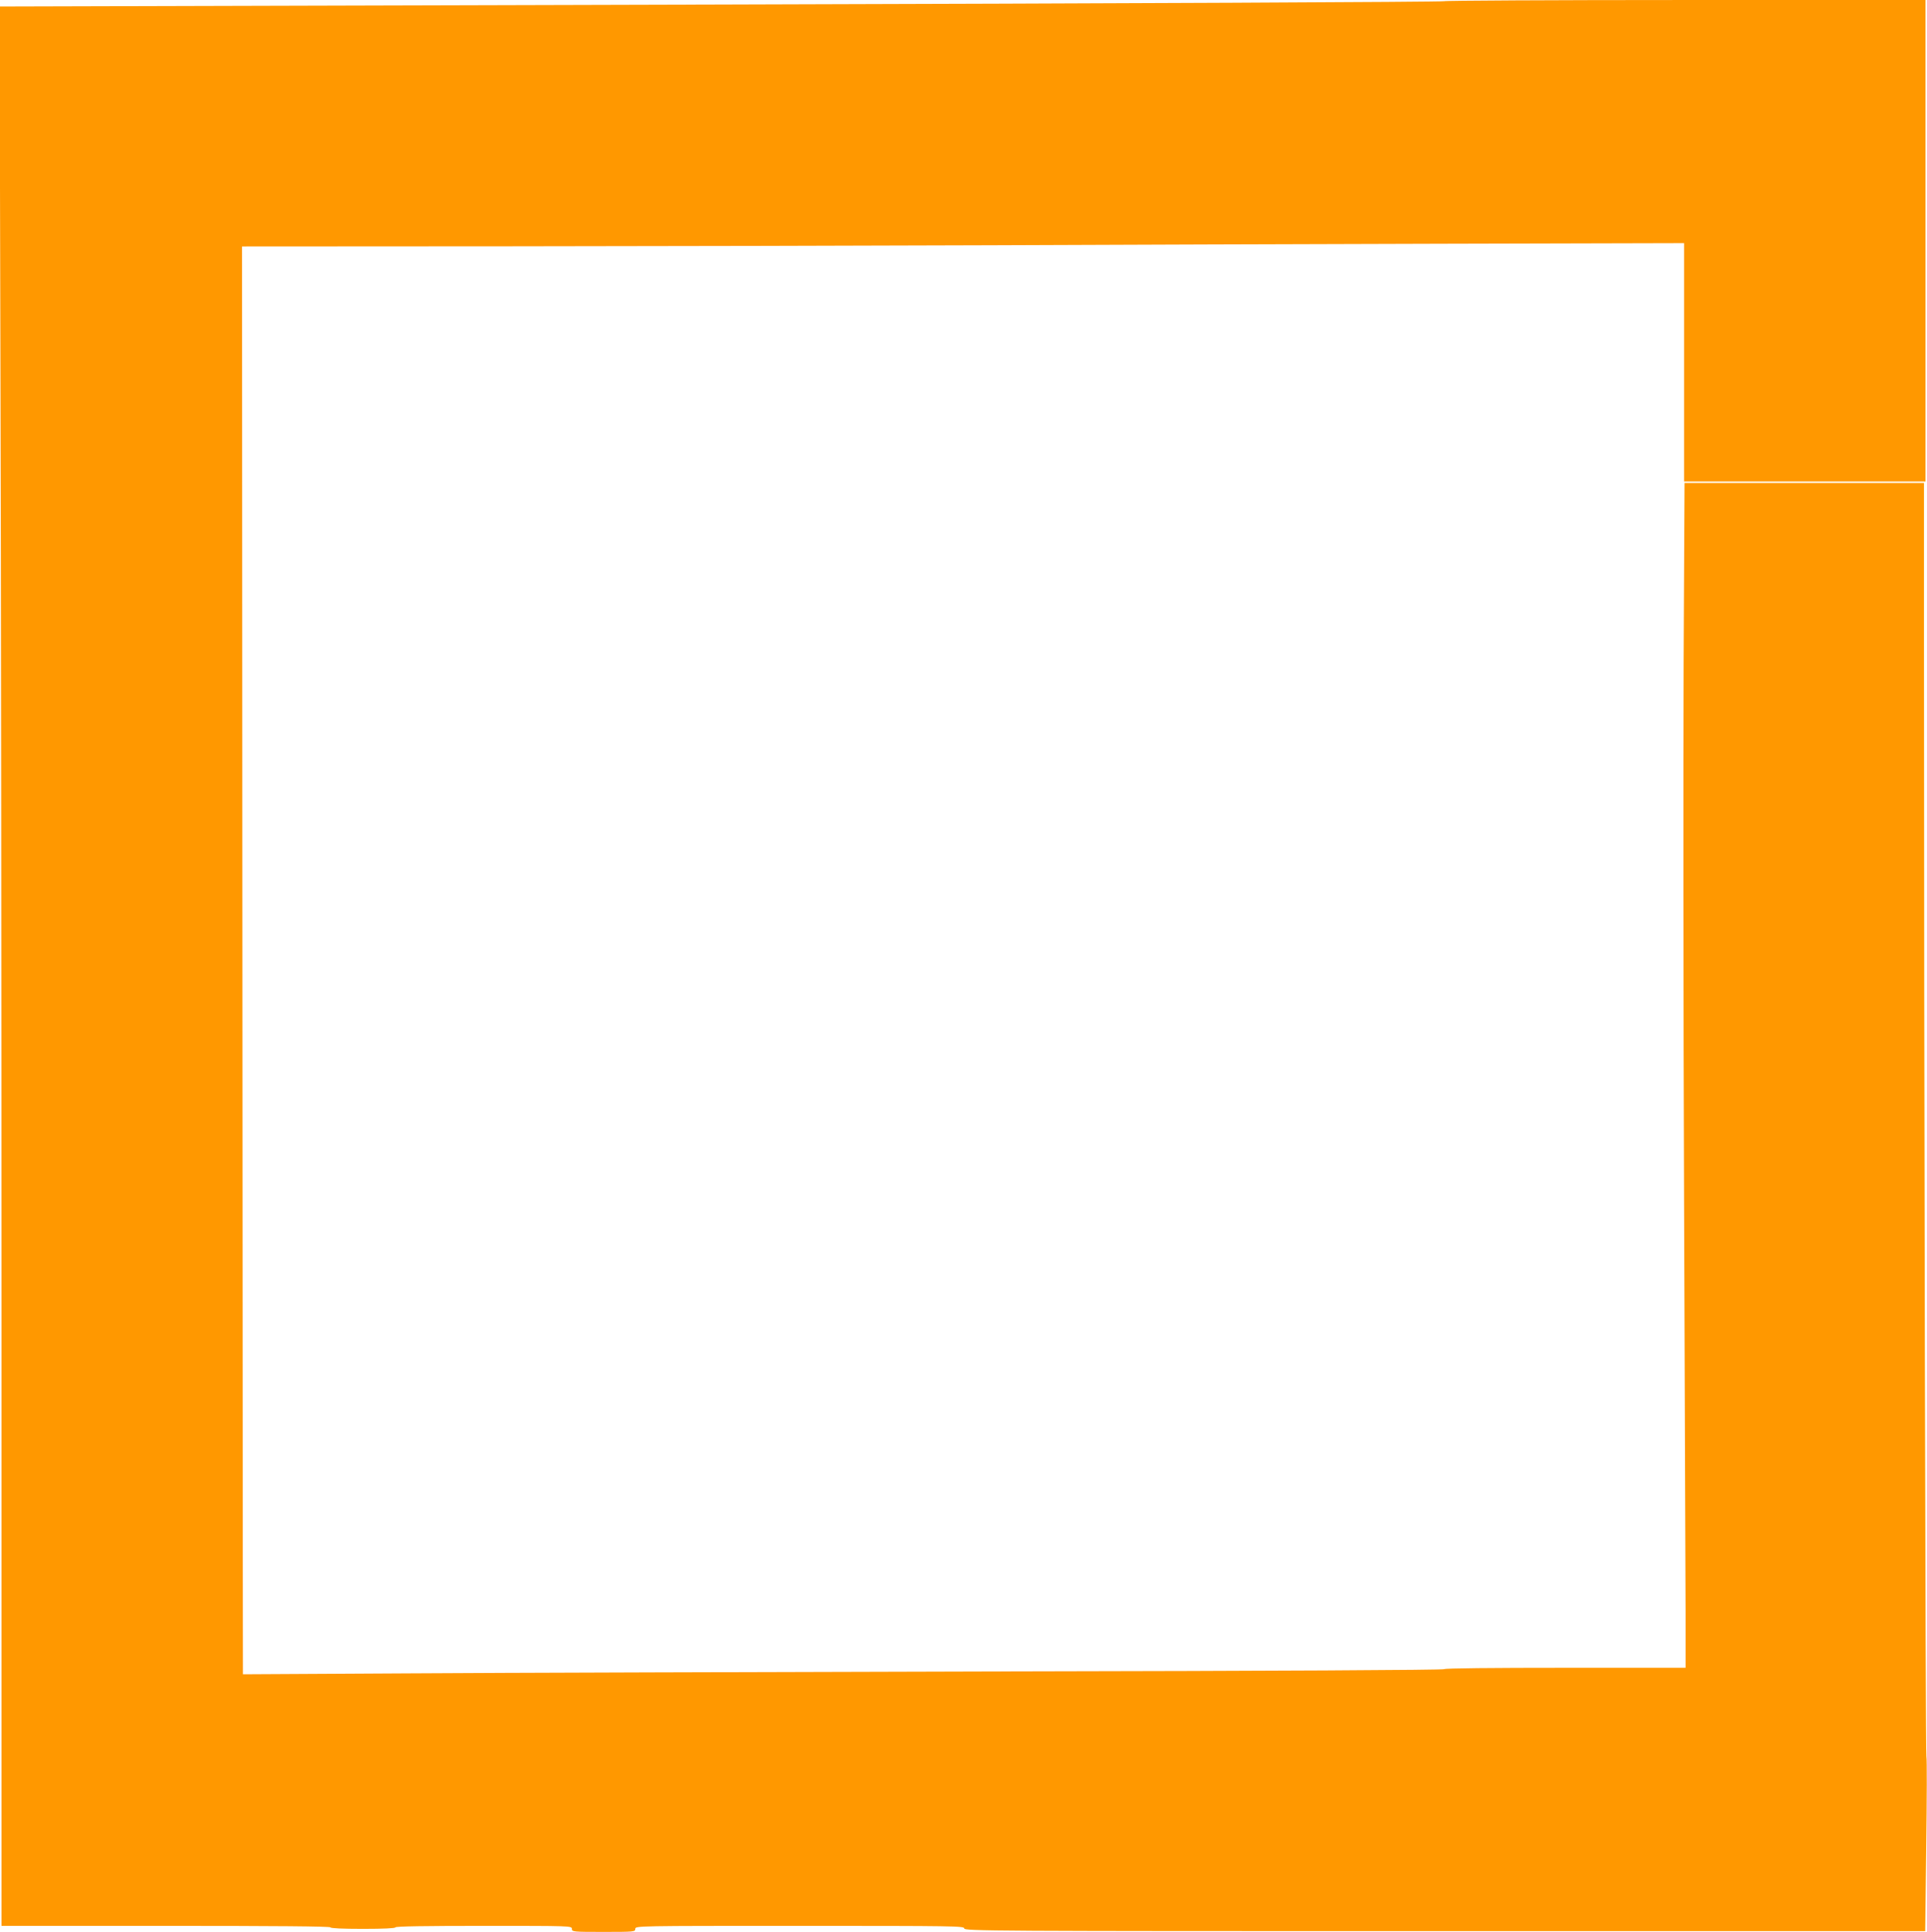 <?xml version="1.0" standalone="no"?>
<!DOCTYPE svg PUBLIC "-//W3C//DTD SVG 20010904//EN"
 "http://www.w3.org/TR/2001/REC-SVG-20010904/DTD/svg10.dtd">
<svg version="1.0" xmlns="http://www.w3.org/2000/svg"
 width="1277pt" height="1280pt" viewBox="0 0 1277 1280"
 preserveAspectRatio="xMidYMid meet">
<g transform="translate(0,1280) scale(0.1,-0.1)"
fill="#ff9800" stroke="none">
<path d="M9570 12792 c0 -5 -2154 -15 -4787 -22 l-4786 -13 6 -2400 c4 -1320
7 -4182 7 -6359 l0 -3958 1090 0 c720 0 1090 -3 1090 -10 0 -6 78 -10 215 -10
137 0 215 4 215 10 0 7 202 10 585 10 578 0 585 0 585 -20 0 -19 7 -20 210
-20 203 0 210 1 210 20 0 20 7 20 1090 20 1031 0 1090 -1 1090 -17 0 -17 158
-18 3184 -18 l3184 0 7 562 c4 309 5 577 1 596 -6 30 -16 4624 -16 7385 l0
1052 -793 0 -794 0 -6 -1192 c-3 -656 -2 -2262 3 -3568 5 -1306 9 -2536 10
-2732 l0 -358 -797 0 c-481 0 -799 -3 -802 -9 -4 -6 -1128 -12 -2896 -15
-1590 -4 -3379 -9 -3977 -13 l-1088 -6 -1 794 c0 437 -2 2565 -3 4730 l-2
3936 1770 1 c974 1 2408 4 3186 7 778 3 2132 8 3008 10 l1592 4 0 -789 0 -790
800 0 800 0 0 1595 0 1595 -1595 0 c-877 0 -1595 -4 -1595 -8z"/>
</g>
</svg>
